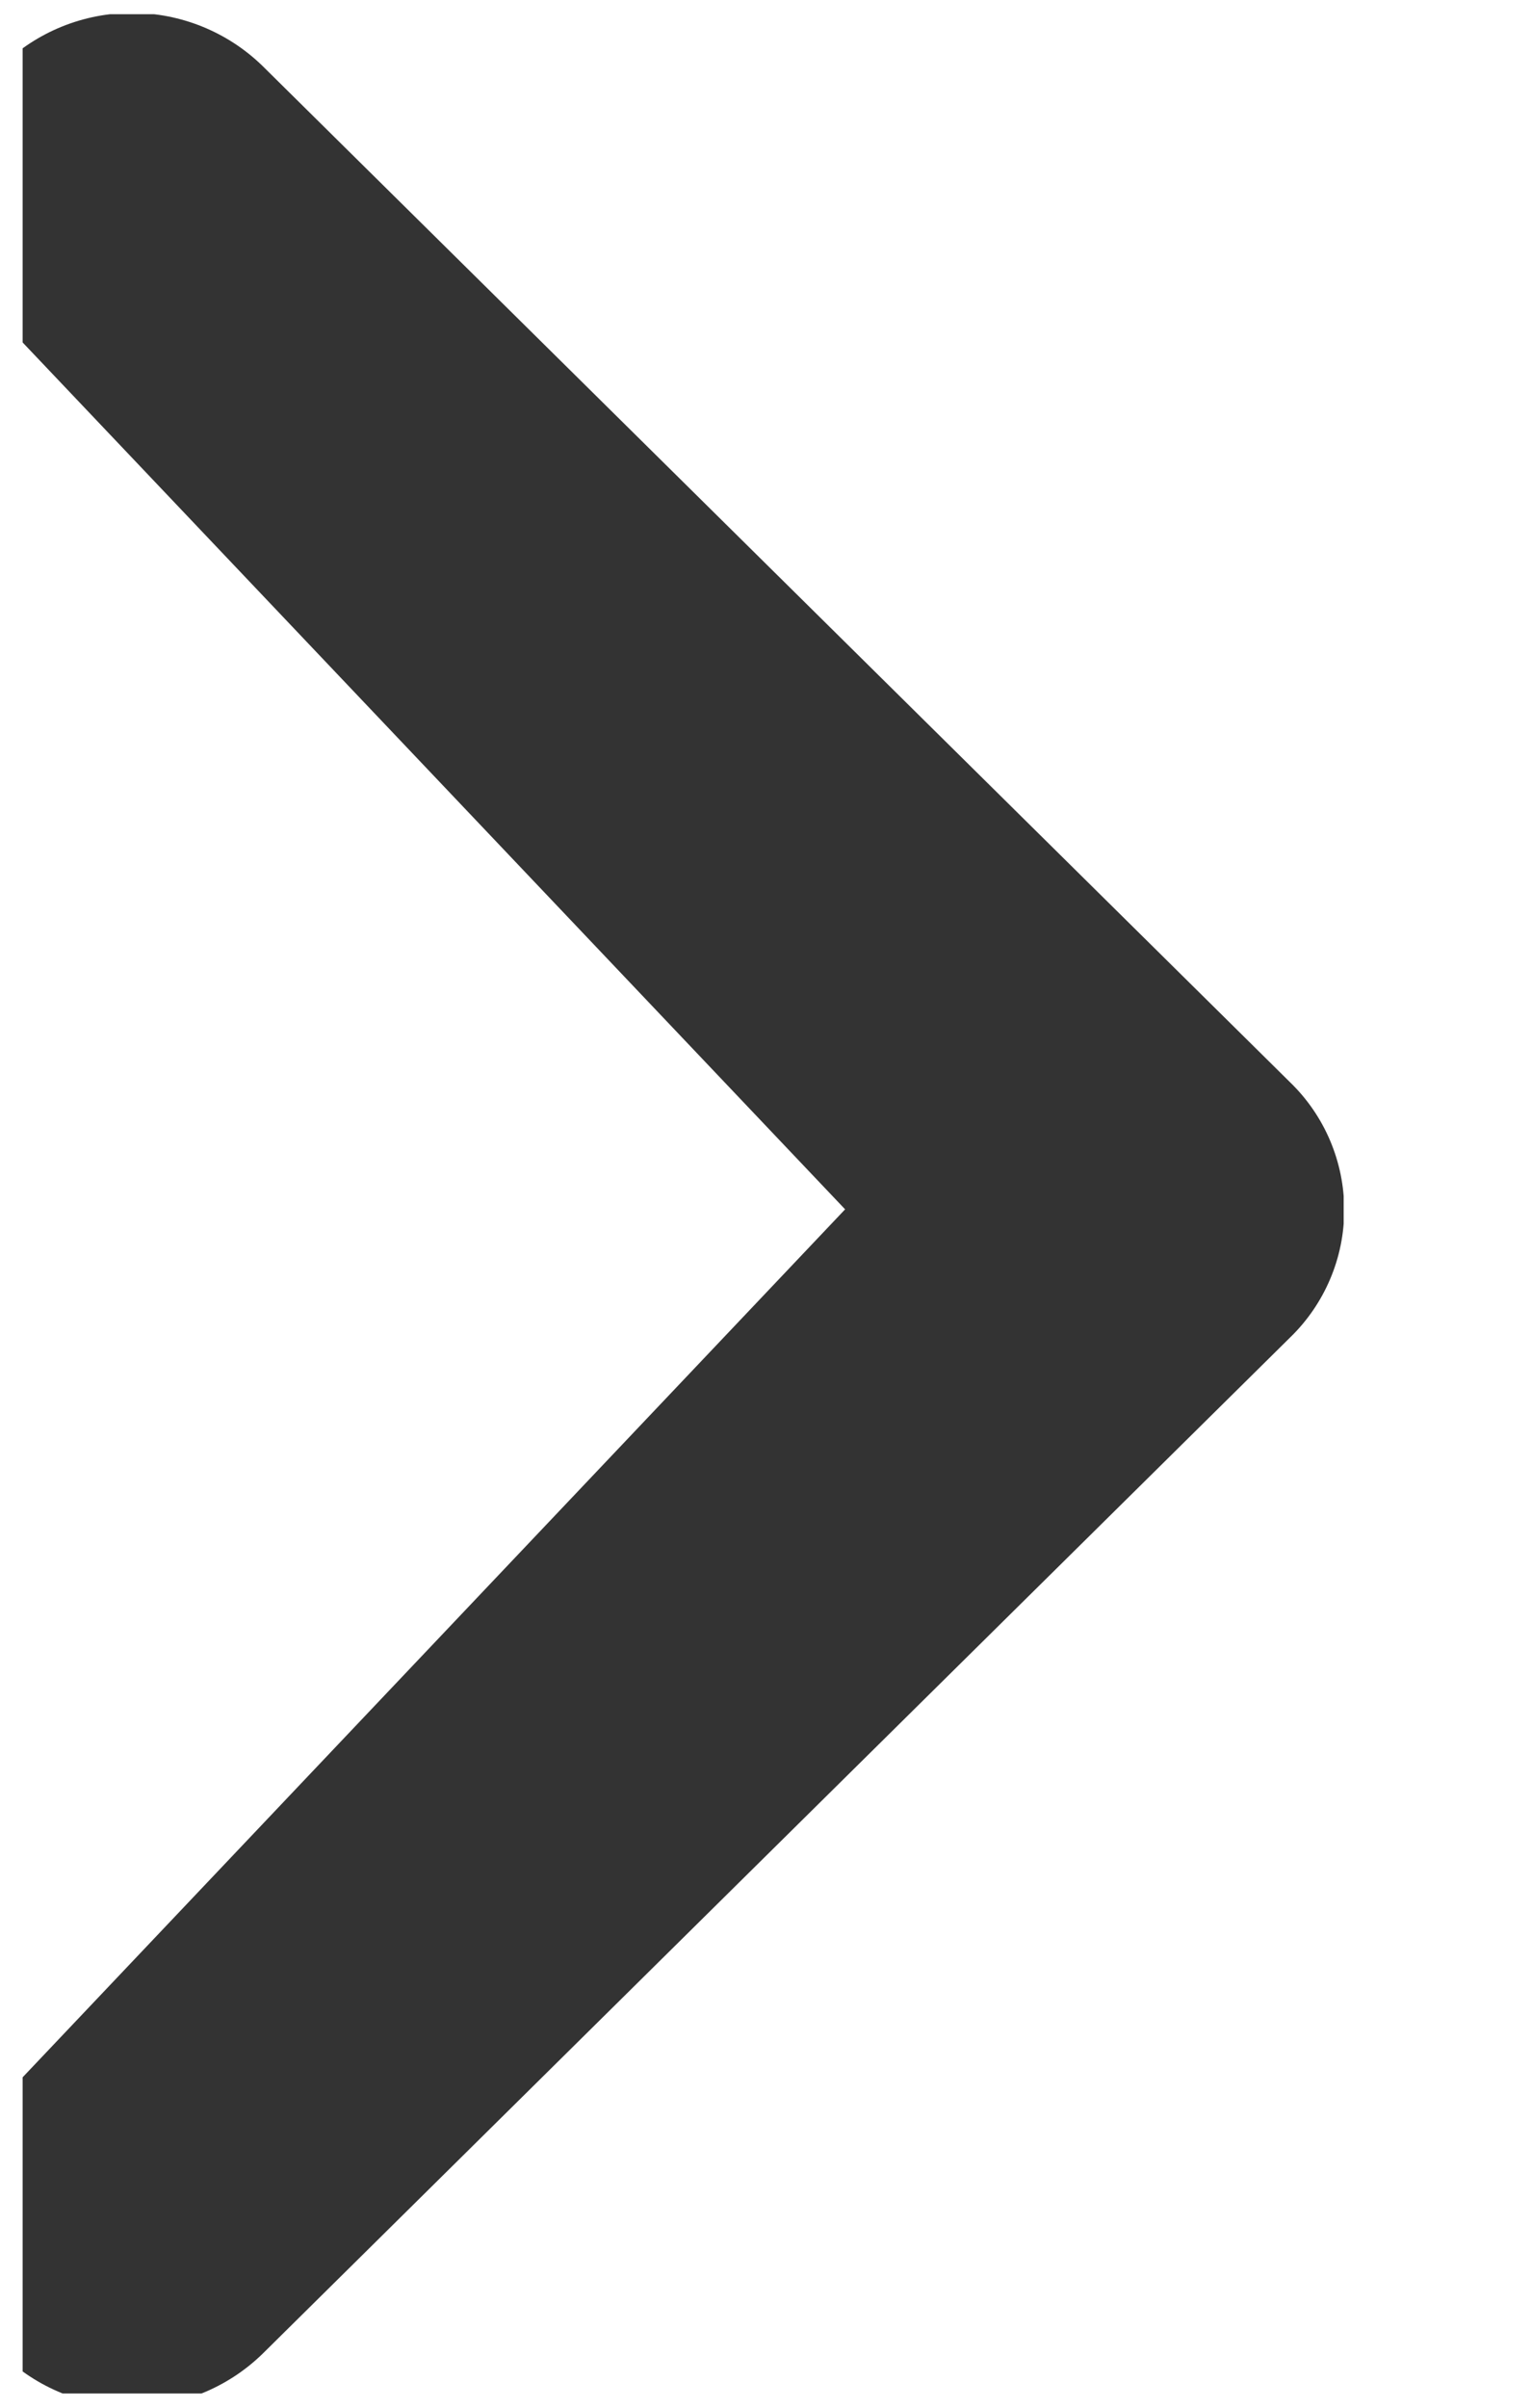 <?xml version="1.0" encoding="UTF-8"?> <svg xmlns="http://www.w3.org/2000/svg" width="14" height="22" viewBox="0 0 14 22" fill="none"> <g clip-path="url(#clip0_7757_24617)"> <g clip-path="url(#clip1_7757_24617)"> <path d="M0.018 2.93C-0.139 2.779 -0.263 2.598 -0.348 2.398C-0.433 2.198 -0.477 1.983 -0.477 1.765C-0.477 1.548 -0.433 1.333 -0.348 1.132C-0.263 0.932 -0.139 0.751 0.018 0.6C0.337 0.291 0.763 0.118 1.208 0.118C1.652 0.118 2.079 0.291 2.398 0.6L11.798 9.89C11.954 10.041 12.078 10.222 12.163 10.422C12.248 10.623 12.292 10.838 12.292 11.055C12.292 11.273 12.248 11.488 12.163 11.688C12.078 11.888 11.954 12.069 11.798 12.22L2.398 21.51C2.079 21.819 1.652 21.992 1.208 21.992C0.763 21.992 0.337 21.819 0.018 21.51C-0.139 21.359 -0.263 21.178 -0.348 20.978C-0.433 20.778 -0.477 20.563 -0.477 20.345C-0.477 20.128 -0.433 19.913 -0.348 19.712C-0.263 19.512 -0.139 19.331 0.018 19.18L7.728 11.05L0.018 2.93Z" fill="#333333"></path> </g> </g> <defs> <clipPath id="clip0_7757_24617"> <rect width="13.528" height="21.87" fill="white" transform="translate(0.207)"></rect> </clipPath> <clipPath id="clip1_7757_24617"> <rect width="12.76" height="21.87" fill="white" transform="matrix(1 0 0 -1 -0.473 22)"></rect> </clipPath> </defs> </svg> 